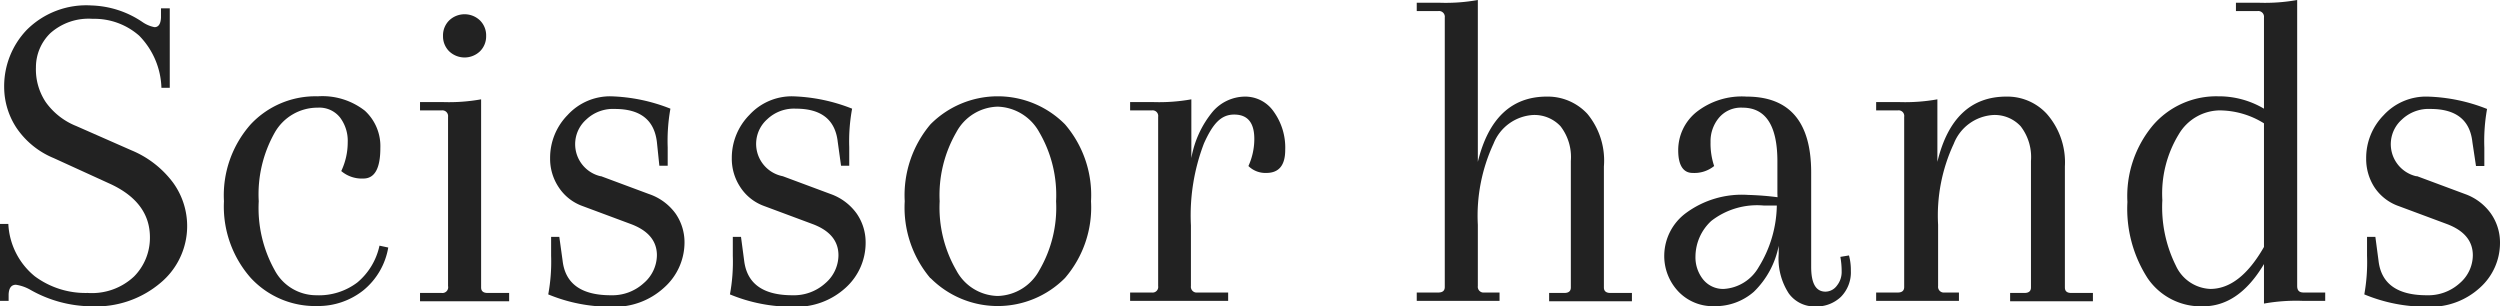 <svg xmlns="http://www.w3.org/2000/svg" width="173.92" height="21.31" viewBox="0 0 173.92 21.31"><defs><style>.cls-1{fill:#222;}</style></defs><title>logo</title><g id="レイヤー_2" data-name="レイヤー 2"><g id="ナビ"><path class="cls-1" d="M6.34,21.31a8.75,8.75,0,0,1-4.23-1.15,2.88,2.88,0,0,0-1-.35c-.32,0-.49.22-.51.67l0,.45H0V15.58H.58a5,5,0,0,0,1.84,3.64A5.92,5.92,0,0,0,6.1,20.38a4.28,4.28,0,0,0,3.23-1.15,3.82,3.82,0,0,0,1.1-2.72q0-2.49-2.88-3.77L3.74,11a5.78,5.78,0,0,1-2.59-2.1A5.18,5.18,0,0,1,.29,6.08a5.67,5.67,0,0,1,1.57-4A5.85,5.85,0,0,1,6.37.38,6.66,6.66,0,0,1,9.92,1.54a2.21,2.21,0,0,0,.83.35c.28,0,.43-.23.45-.67l0-.64h.61V6.11h-.58A5.4,5.4,0,0,0,9.68,2.48,4.72,4.72,0,0,0,6.45,1.31a4,4,0,0,0-2.95,1,3.3,3.3,0,0,0-1,2.37A4.1,4.1,0,0,0,3.18,7.1,4.78,4.78,0,0,0,5.31,8.77l3.84,1.69a6.9,6.9,0,0,1,2.9,2.26,5.14,5.14,0,0,1-.85,6.93A6.94,6.94,0,0,1,6.34,21.31Z"/><path class="cls-1" d="M22.11,7.49a3.42,3.42,0,0,0-3,1.74A8.71,8.71,0,0,0,18,14a8.86,8.86,0,0,0,1.1,4.78A3.28,3.28,0,0,0,22,20.54a4.42,4.42,0,0,0,2.86-.89,4.58,4.58,0,0,0,1.54-2.56l.61.13a4.9,4.9,0,0,1-1.76,3,5.06,5.06,0,0,1-3.17,1.07,6.1,6.1,0,0,1-4.63-1.95A7.5,7.5,0,0,1,15.58,14a7.44,7.44,0,0,1,1.86-5.35,6.17,6.17,0,0,1,4.67-1.95,4.79,4.79,0,0,1,3.27,1,3.34,3.34,0,0,1,1.08,2.6c0,1.41-.39,2.12-1.18,2.12a2.21,2.21,0,0,1-1.54-.52,4.64,4.64,0,0,0,.45-2,2.69,2.69,0,0,0-.53-1.72A1.83,1.83,0,0,0,22.11,7.49Z"/><path class="cls-1" d="M31.17,19.9V8.13a.4.4,0,0,0-.45-.45h-1.5V7.1h1.56a12.63,12.63,0,0,0,2.69-.19V20c0,.25.15.38.45.38h1.5v.58h-6.2v-.58h1.5A.4.4,0,0,0,31.17,19.9Zm.08-16.33a1.46,1.46,0,0,1-.43-1.07,1.46,1.46,0,0,1,.43-1.08,1.55,1.55,0,0,1,2.14,0,1.46,1.46,0,0,1,.43,1.08,1.46,1.46,0,0,1-.43,1.07,1.55,1.55,0,0,1-2.14,0Z"/><path class="cls-1" d="M41.82,12.26l3.33,1.24A3.78,3.78,0,0,1,47,14.86a3.51,3.51,0,0,1,.62,2A4.21,4.21,0,0,1,46.21,20a5.09,5.09,0,0,1-3.7,1.34,11.24,11.24,0,0,1-4.37-.86,12.45,12.45,0,0,0,.2-2.69V16.48h.57l.23,1.66q.28,2.4,3.36,2.4a3.23,3.23,0,0,0,2.28-.84,2.59,2.59,0,0,0,.92-1.94c0-1-.61-1.73-1.83-2.18l-3.33-1.24A3.32,3.32,0,0,1,38.85,13a3.56,3.56,0,0,1-.58-2,4.24,4.24,0,0,1,1.22-3,4,4,0,0,1,3-1.3,12.12,12.12,0,0,1,4.15.86,12.69,12.69,0,0,0-.19,2.69v1.28h-.58L45.7,9.89c-.18-1.54-1.15-2.31-2.92-2.31a2.7,2.7,0,0,0-2,.74,2.29,2.29,0,0,0,1,3.94Z"/><path class="cls-1" d="M54.46,12.26l3.33,1.24a3.78,3.78,0,0,1,1.81,1.36,3.51,3.51,0,0,1,.62,2A4.21,4.21,0,0,1,58.85,20a5.09,5.09,0,0,1-3.7,1.34,11.24,11.24,0,0,1-4.37-.86,12.45,12.45,0,0,0,.2-2.69V16.48h.57l.22,1.66q.3,2.4,3.36,2.4a3.25,3.25,0,0,0,2.29-.84,2.58,2.58,0,0,0,.91-1.94c0-1-.6-1.73-1.82-2.18l-3.33-1.24A3.32,3.32,0,0,1,51.49,13a3.56,3.56,0,0,1-.58-2,4.24,4.24,0,0,1,1.22-3,4,4,0,0,1,3-1.3,12.12,12.12,0,0,1,4.15.86,12.51,12.51,0,0,0-.2,2.69v1.28h-.57l-.23-1.66q-.26-2.31-2.91-2.31a2.7,2.7,0,0,0-2,.74,2.29,2.29,0,0,0,1,3.94Z"/><path class="cls-1" d="M64.73,19.36A7.61,7.61,0,0,1,62.94,14a7.64,7.64,0,0,1,1.79-5.35,6.59,6.59,0,0,1,9.36,0A7.55,7.55,0,0,1,75.9,14a7.53,7.53,0,0,1-1.81,5.34,6.59,6.59,0,0,1-9.36,0ZM66.53,9.2A8.74,8.74,0,0,0,65.37,14a8.73,8.73,0,0,0,1.16,4.81,3.34,3.34,0,0,0,2.88,1.78,3.39,3.39,0,0,0,2.89-1.78A8.64,8.64,0,0,0,73.47,14,8.66,8.66,0,0,0,72.3,9.2a3.42,3.42,0,0,0-2.89-1.78A3.36,3.36,0,0,0,66.53,9.2Z"/><path class="cls-1" d="M86.62,6.72a2.41,2.41,0,0,1,2,1.06,4.28,4.28,0,0,1,.79,2.65c0,1.07-.44,1.6-1.31,1.6a1.68,1.68,0,0,1-1.25-.48,4.54,4.54,0,0,0,.41-1.89c0-1.13-.47-1.69-1.4-1.69s-1.49.65-2.1,2a14,14,0,0,0-.91,5.71V19.9a.4.4,0,0,0,.45.45h2.14v.58H78.62v-.58h1.51a.39.39,0,0,0,.44-.45V8.13a.39.39,0,0,0-.44-.45H78.62V7.1h1.57a12.63,12.63,0,0,0,2.69-.19V11a6.94,6.94,0,0,1,1.5-3.25A3,3,0,0,1,86.62,6.72Z"/><path class="cls-1" d="M111.58,11.58V20c0,.25.15.38.45.38h1.5v.58h-5.76v-.58h1.06c.3,0,.45-.13.45-.38v-8.8a3.5,3.5,0,0,0-.72-2.42A2.48,2.48,0,0,0,106.65,8a3.16,3.16,0,0,0-2.75,2,11.9,11.9,0,0,0-1.09,5.64V19.9a.4.4,0,0,0,.45.45h1.06v.58H98.56v-.58h1.5c.3,0,.45-.13.45-.38V1.22a.4.4,0,0,0-.45-.45h-1.5V.19h1.57A12.52,12.52,0,0,0,102.81,0V11.26c.73-3,2.33-4.54,4.8-4.54a3.76,3.76,0,0,1,2.82,1.2A5.1,5.1,0,0,1,111.58,11.58Z"/><path class="cls-1" d="M123.65,13.47l0-1.12V11.23q0-3.74-2.43-3.74a2,2,0,0,0-1.65.72A2.54,2.54,0,0,0,119,9.89a4.87,4.87,0,0,0,.25,1.66,2.18,2.18,0,0,1-1.5.48c-.64,0-1-.52-1-1.57A3.4,3.4,0,0,1,118,7.81a5.1,5.1,0,0,1,3.5-1.09Q126,6.72,126,12v6.56c0,1.15.32,1.73,1,1.73a1,1,0,0,0,.79-.42,1.51,1.51,0,0,0,.33-1,5.53,5.53,0,0,0-.09-1l.6-.1a3.9,3.9,0,0,1,.13,1.06,2.43,2.43,0,0,1-.69,1.82,2.46,2.46,0,0,1-1.8.67,2.2,2.2,0,0,1-1.83-.91,4.44,4.44,0,0,1-.7-2.74v-.57a6.08,6.08,0,0,1-1.73,3.2,4.07,4.07,0,0,1-2.74,1,3.31,3.31,0,0,1-2.49-1,3.59,3.59,0,0,1-1-2.6,3.71,3.71,0,0,1,1.51-2.88,6.55,6.55,0,0,1,4.32-1.26,20.43,20.43,0,0,1,2.05.16Zm-3.72,6.63a3,3,0,0,0,2.42-1.52,8.38,8.38,0,0,0,1.26-4.28c-.21,0-.51,0-.89,0a5.19,5.19,0,0,0-3.67,1.07,3.4,3.4,0,0,0-1.1,2.48,2.46,2.46,0,0,0,.54,1.6A1.78,1.78,0,0,0,119.93,20.1Z"/><path class="cls-1" d="M143.65,11.58V20c0,.25.14.38.44.38h1.51v.58h-5.76v-.58h1c.3,0,.45-.13.45-.38v-8.8a3.5,3.5,0,0,0-.72-2.42,2.46,2.46,0,0,0-1.9-.78,3.15,3.15,0,0,0-2.75,2,11.78,11.78,0,0,0-1.09,5.64V19.9a.4.4,0,0,0,.45.45h1v.58h-5.76v-.58h1.51c.29,0,.44-.13.44-.38V8.13a.39.39,0,0,0-.44-.45h-1.51V7.1h1.57a12.63,12.63,0,0,0,2.69-.19v4.35c.72-3,2.32-4.54,4.8-4.54a3.73,3.73,0,0,1,2.81,1.2A5.1,5.1,0,0,1,143.65,11.58Z"/><path class="cls-1" d="M157.5,21.12V18.37c-1.19,2-2.61,2.94-4.24,2.94a4.48,4.48,0,0,1-3.85-1.95A8.9,8.9,0,0,1,148,14.05a7.67,7.67,0,0,1,1.79-5.35,5.82,5.82,0,0,1,4.51-2,6.16,6.16,0,0,1,3.2.86V1.22a.4.4,0,0,0-.45-.45h-1.5V.19h1.57A12.69,12.69,0,0,0,159.81,0V19.9c0,.3.14.45.44.45h1.51v.58h-1.57A12.63,12.63,0,0,0,157.5,21.12ZM154.38,7.68a3.36,3.36,0,0,0-2.8,1.65,7.91,7.91,0,0,0-1.15,4.59,9.12,9.12,0,0,0,.94,4.56,2.76,2.76,0,0,0,2.39,1.62q2.07,0,3.74-2.92V8.58A5.88,5.88,0,0,0,154.38,7.68Z"/><path class="cls-1" d="M168.16,12.26l3.33,1.24a3.75,3.75,0,0,1,1.8,1.36,3.52,3.52,0,0,1,.63,2A4.18,4.18,0,0,1,172.54,20a5.08,5.08,0,0,1-3.69,1.34,11.2,11.2,0,0,1-4.37-.86,12.63,12.63,0,0,0,.19-2.69V16.48h.58l.22,1.66q.28,2.4,3.36,2.4a3.25,3.25,0,0,0,2.29-.84,2.58,2.58,0,0,0,.91-1.94c0-1-.61-1.73-1.82-2.18l-3.33-1.24a3.35,3.35,0,0,1-1.7-1.32,3.63,3.63,0,0,1-.57-2,4.23,4.23,0,0,1,1.21-3,4,4,0,0,1,3.06-1.3,12.07,12.07,0,0,1,4.14.86,12.69,12.69,0,0,0-.19,2.69v1.28h-.58L172,9.89q-.25-2.31-2.91-2.31a2.7,2.7,0,0,0-2,.74,2.29,2.29,0,0,0,1,3.94Z"/></g></g></svg>